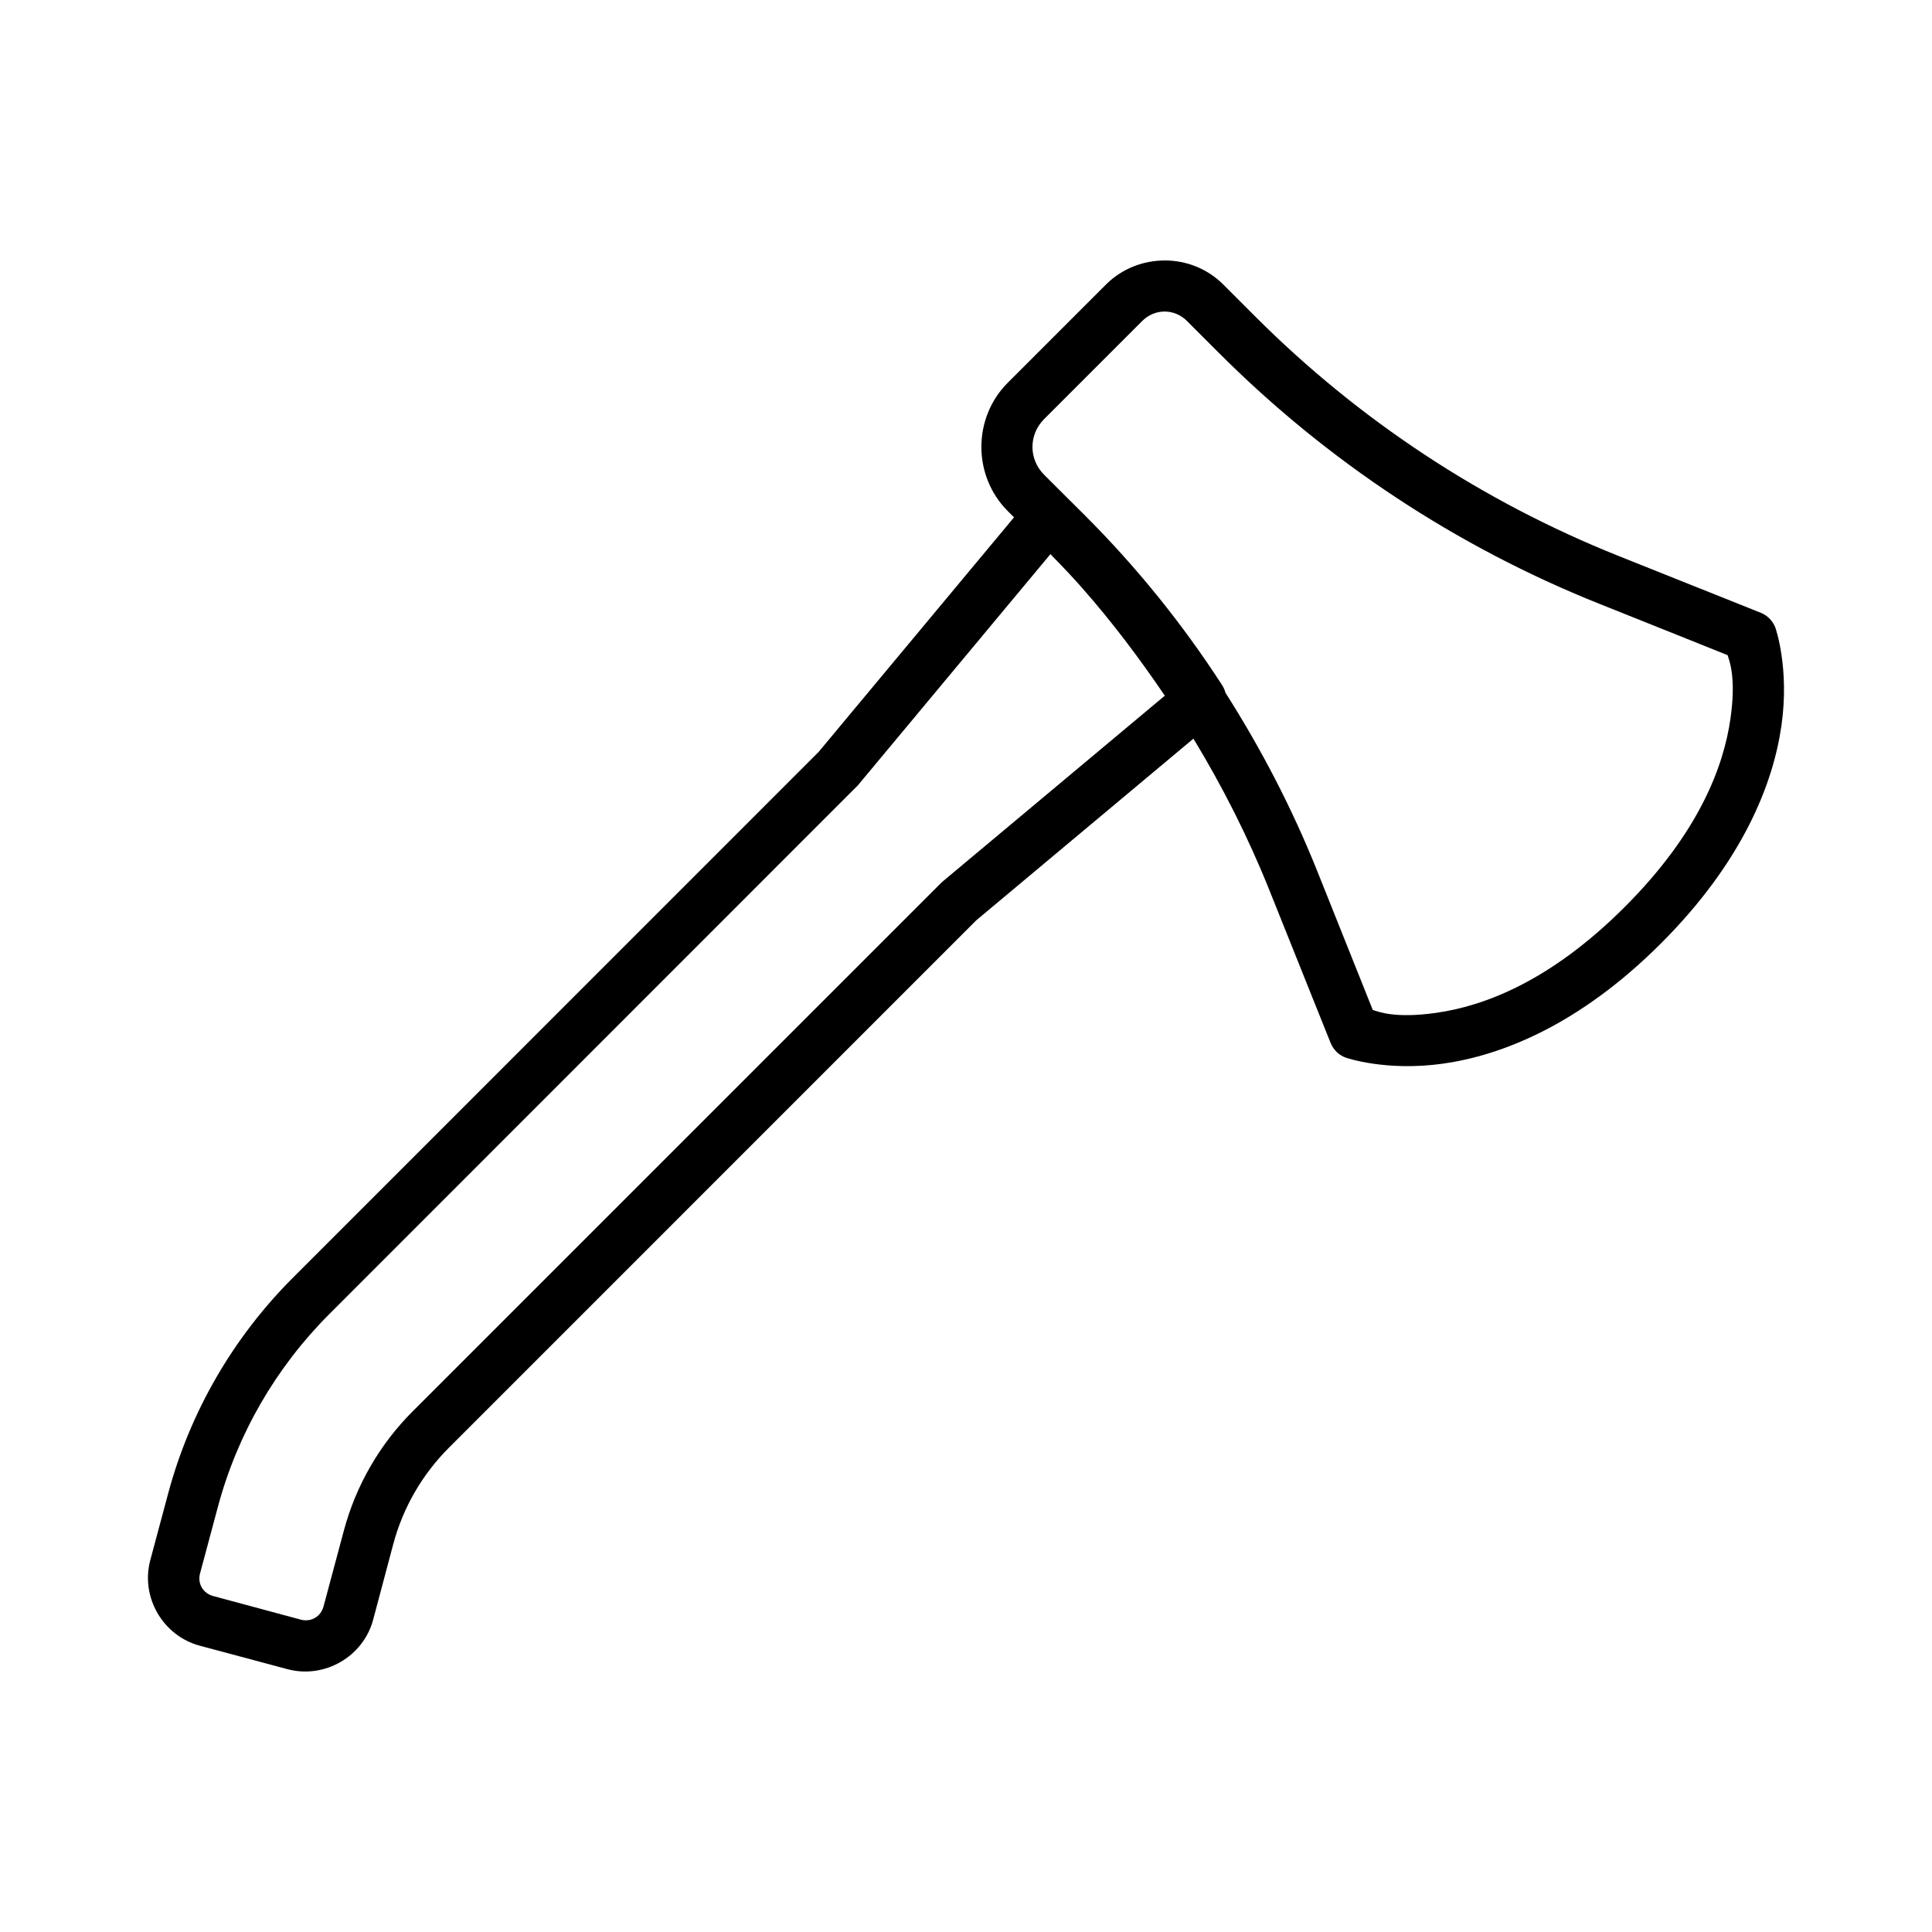 <?xml version="1.0" encoding="UTF-8"?>
<!-- Uploaded to: ICON Repo, www.svgrepo.com, Generator: ICON Repo Mixer Tools -->
<svg fill="#000000" width="800px" height="800px" version="1.1" viewBox="144 144 512 512" xmlns="http://www.w3.org/2000/svg">
 <path d="m452.65 213.03c-5.648 0-11.305 2.125-15.578 6.394l-25.996 25.996c-9.332 9.332-9.332 24.695 0 34.027l1.652 1.652-51.75 62.129-139.36 139.39c-15.844 15.844-27.262 35.559-33.062 57.199l-4.723 17.625c-2.629 9.809 3.316 20.062 13.125 22.691l23.211 6.211c9.809 2.629 20.094-3.289 22.719-13.098l5.352-20.113c2.582-9.637 7.676-18.422 14.73-25.477l139.76-139.77 57.543-48.137c7.773 12.812 14.559 26.234 20.152 40.215l16.215 40.461 0.012 0.004c0.715 1.777 2.144 3.168 3.938 3.836 0 0 10.641 3.777 25.957 1.594 15.32-2.184 35.934-10.152 57.652-31.871s29.719-42.363 31.902-57.684c2.184-15.32-1.594-25.918-1.594-25.918-0.668-1.816-2.074-3.266-3.867-3.984l-37.863-15.133c-35.984-14.395-68.652-35.926-96.059-63.332l-8.52-8.523c-4.269-4.269-9.898-6.394-15.547-6.394zm-0.012 13.531c2.133 0 4.258 0.832 5.922 2.5l8.523 8.523c28.711 28.711 62.938 51.301 100.63 66.379l34.105 13.648c0.496 1.512 2.328 5.926 0.777 16.809-1.777 12.492-8.156 30.07-28.035 49.949-19.879 19.879-37.457 26.266-49.949 28.043-10.879 1.551-15.305-0.281-16.816-0.777l-14.68-36.715c-6.621-16.555-14.832-32.379-24.363-47.352v-0.004c-0.18-0.691-0.469-1.352-0.855-1.957-10.488-16.227-22.664-31.305-36.328-44.969l-1.789-1.781-2.047-2.047h-0.004c-0.039-0.035-0.082-0.074-0.125-0.113l-6.898-6.879c-4.125-4.125-4.125-10.633 0-14.762l25.996-25.996c1.668-1.668 3.801-2.5 5.934-2.5zm-30.258 64.285c0.23 0.234 0.449 0.48 0.68 0.719 2.586 2.625 5.109 5.297 7.547 8.051 0.012 0.012 0.02 0.02 0.031 0.039 0.035 0.039 0.066 0.074 0.098 0.113 7.961 9.004 15.188 18.641 21.953 28.594l-58.914 49.277 0.004-0.004c-0.156 0.133-0.305 0.27-0.445 0.414l-139.98 139.98c-8.746 8.746-15.023 19.633-18.223 31.578l-5.391 20.121c-0.723 2.699-3.324 4.215-6.023 3.492l-23.211-6.25c-2.699-0.723-4.215-3.297-3.492-5.992l4.723-17.625c5.18-19.336 15.375-36.949 29.527-51.102l139.57-139.62v0.004c0.156-0.141 0.309-0.289 0.453-0.445z" fill-rule="evenodd"/>
</svg>